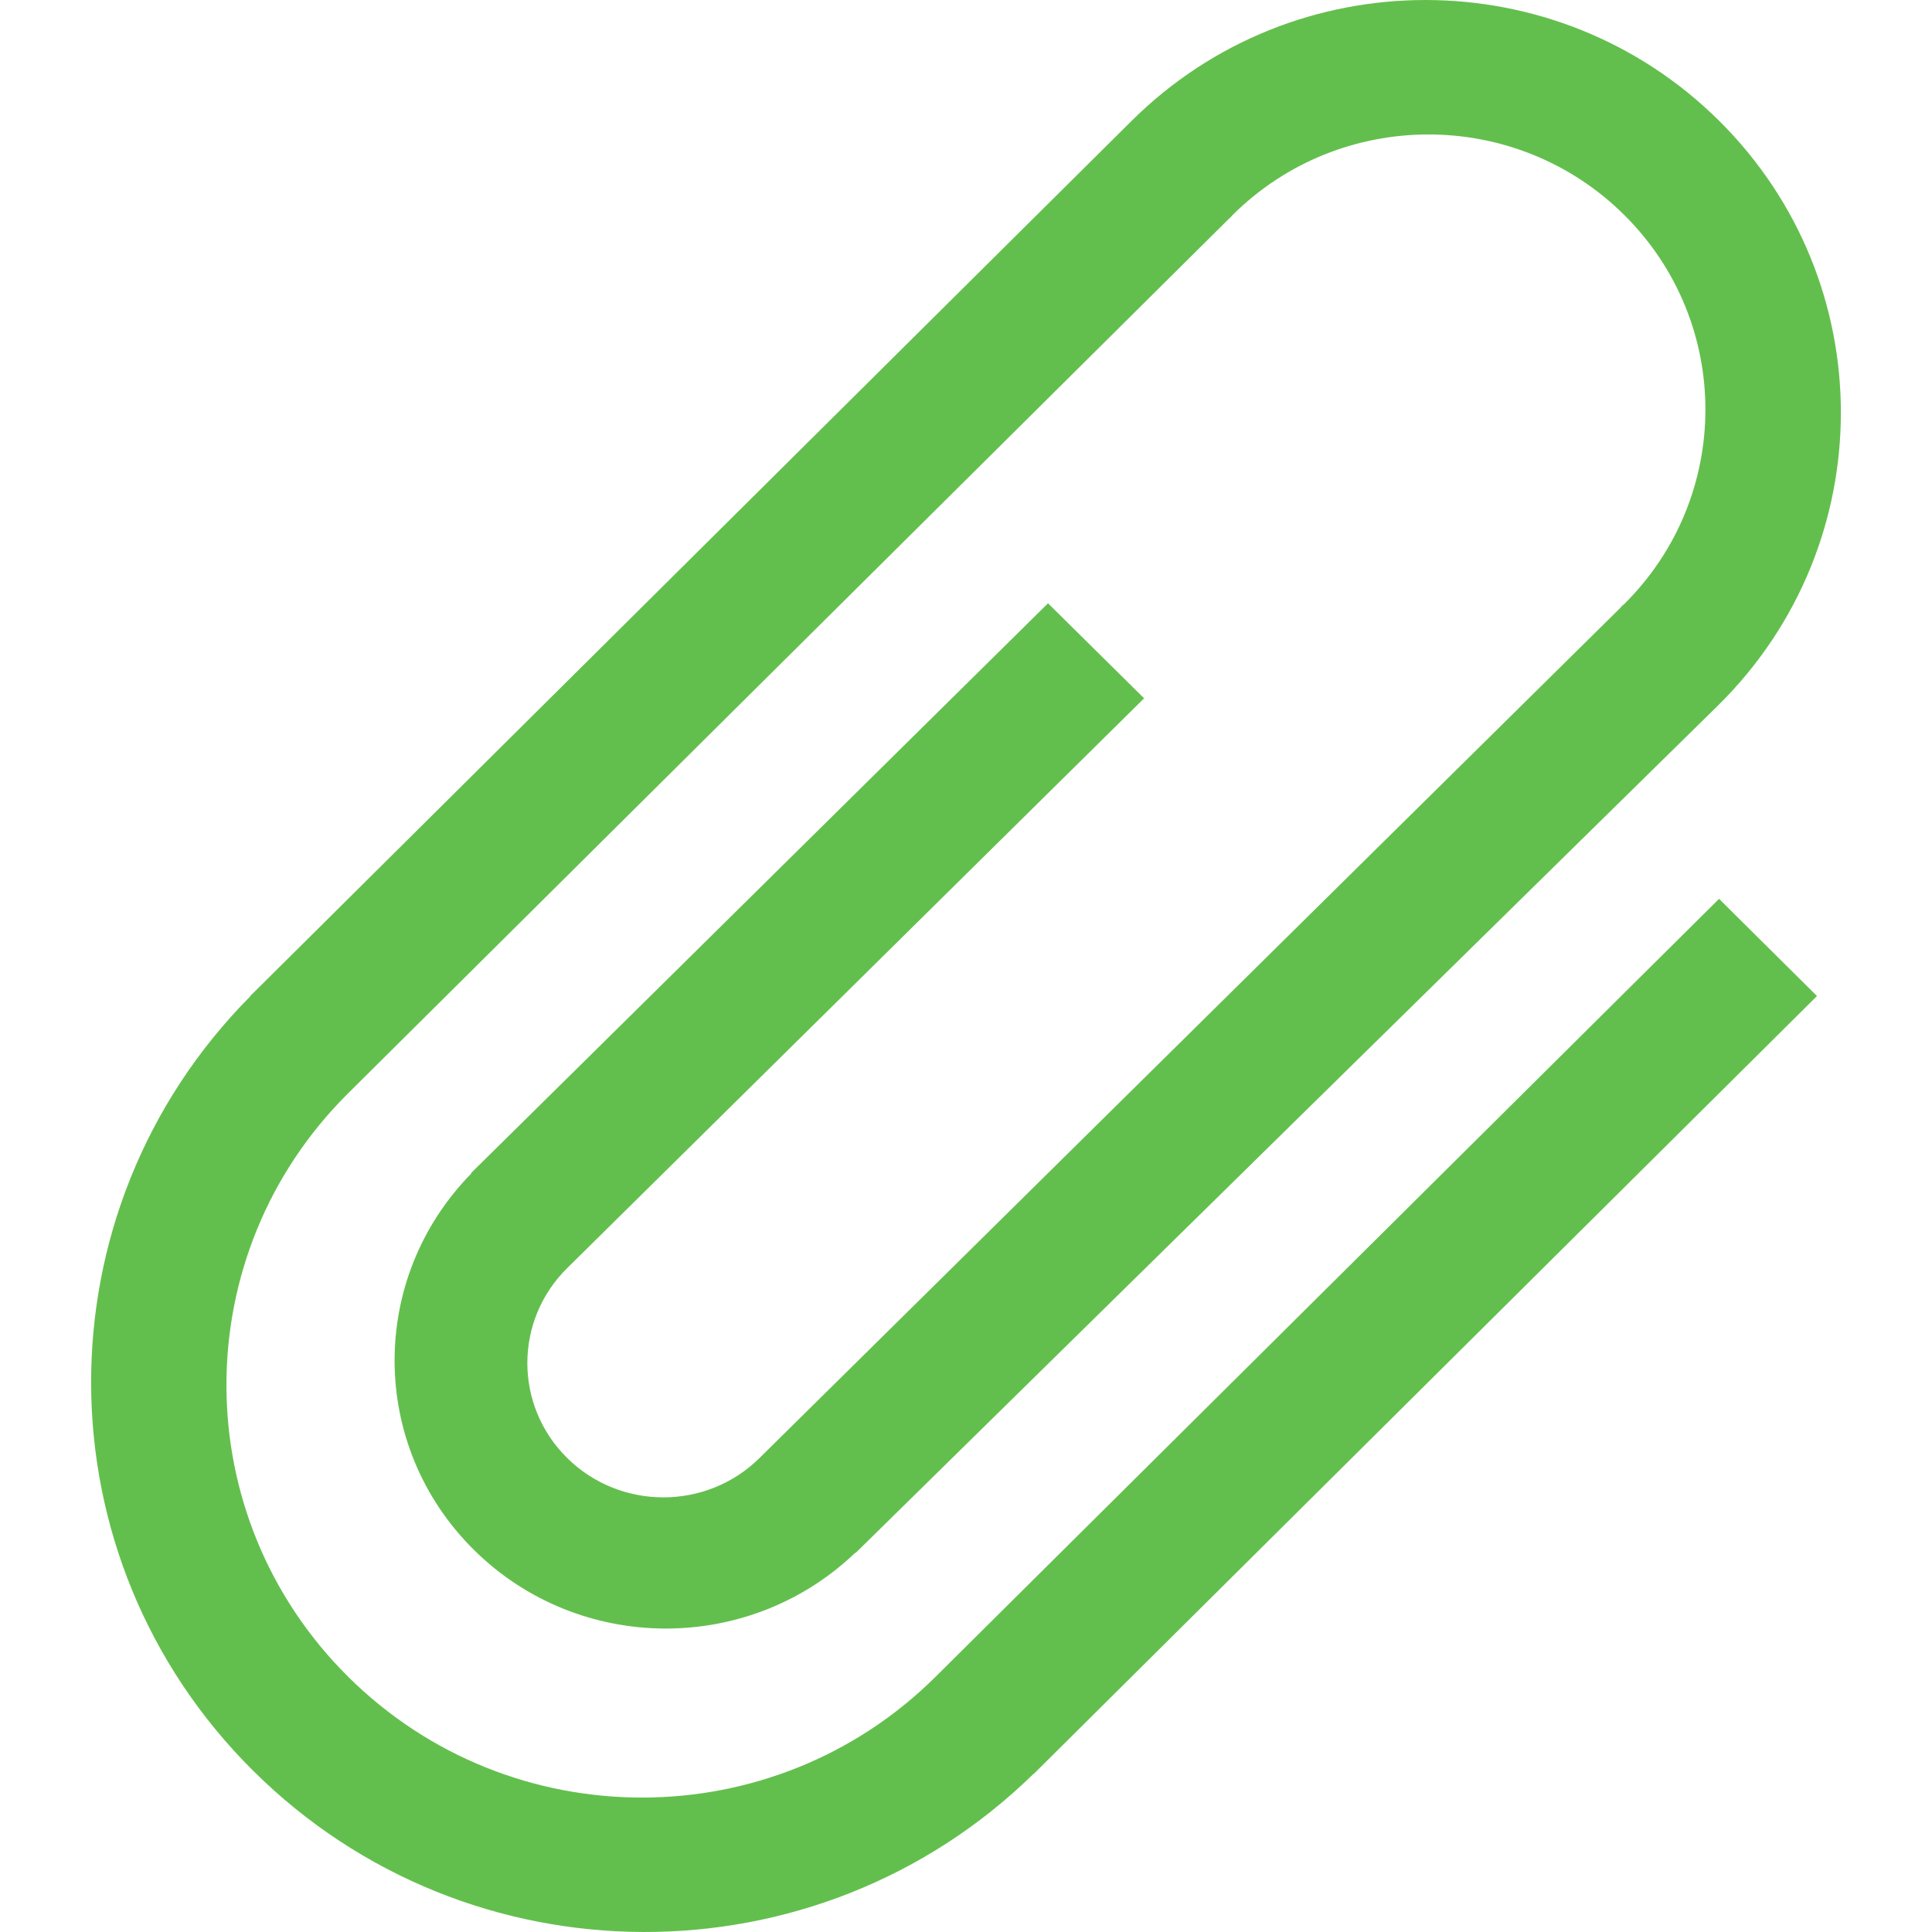 <!DOCTYPE svg PUBLIC "-//W3C//DTD SVG 1.1//EN" "http://www.w3.org/Graphics/SVG/1.1/DTD/svg11.dtd">
<!-- Uploaded to: SVG Repo, www.svgrepo.com, Transformed by: SVG Repo Mixer Tools -->
<svg height="15px" width="15px" version="1.1" id="Layer_1" xmlns="http://www.w3.org/2000/svg" xmlns:xlink="http://www.w3.org/1999/xlink" viewBox="0 0 280.067 280.067" xml:space="preserve" fill="" stroke="">
<g id="SVGRepo_bgCarrier" stroke-width="0"/>
<g id="SVGRepo_tracerCarrier" stroke-linecap="round" stroke-linejoin="round"/>
<g id="SVGRepo_iconCarrier"> <g> <path style="fill:#63BF4D;" d="M149.823,257.142c-31.398,30.698-81.882,30.576-113.105-0.429 c-31.214-30.987-31.337-81.129-0.42-112.308l-0.026-0.018L149.841,31.615l14.203-14.098c23.522-23.356,61.65-23.356,85.172,0 s23.522,61.221,0,84.586l-125.19,123.02l-0.044-0.035c-15.428,14.771-40.018,14.666-55.262-0.394 c-15.244-15.069-15.34-39.361-0.394-54.588l-0.044-0.053l13.94-13.756l69.701-68.843l13.931,13.774l-83.632,82.599 c-7.701,7.596-7.701,19.926,0,27.53s20.188,7.604,27.88,0L235.02,87.987l-0.035-0.026l0.473-0.403 c15.682-15.568,15.682-40.823,0-56.39s-41.094-15.568-56.776,0l-0.42,0.473l-0.026-0.018l-14.194,14.089L50.466,158.485 c-23.522,23.356-23.522,61.221,0,84.577s61.659,23.356,85.163,0l99.375-98.675l14.194-14.089l14.194,14.089l-14.194,14.098 l-99.357,98.675C149.841,257.159,149.823,257.142,149.823,257.142z"/> </g> </g>
</svg>